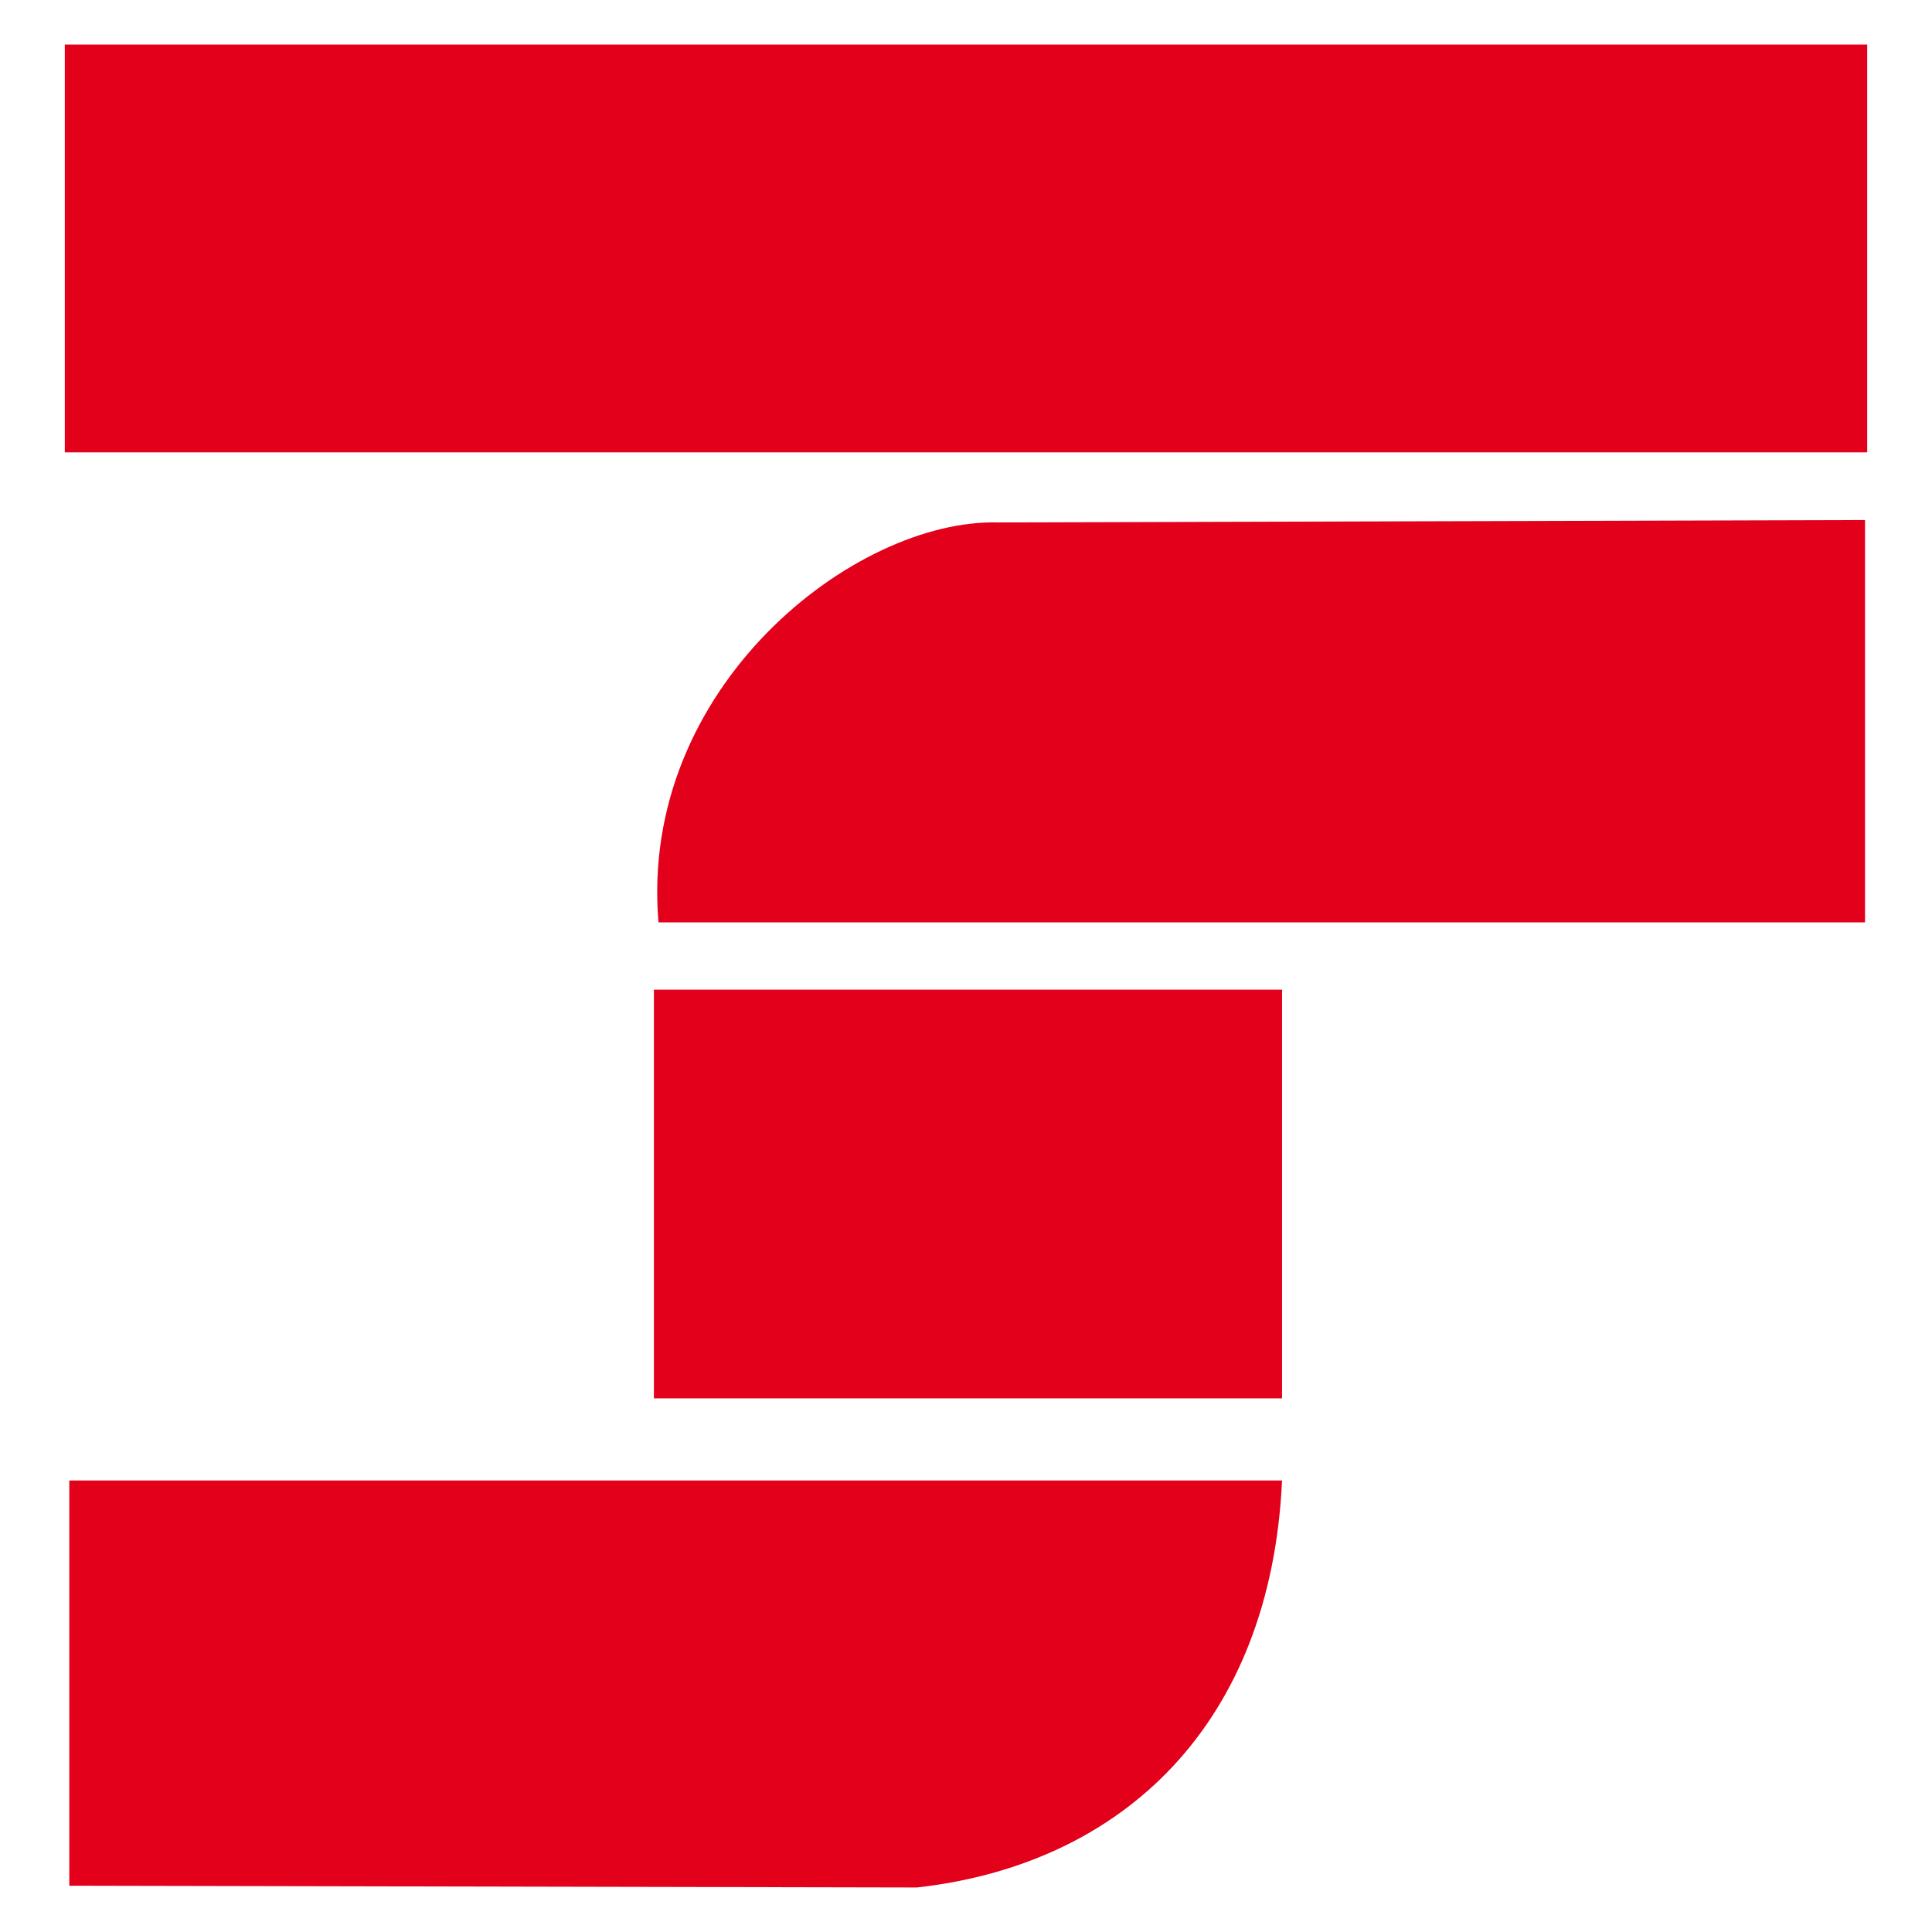 <?xml version="1.0" encoding="utf-8"?>
<!-- Generator: Adobe Illustrator 15.1.0, SVG Export Plug-In . SVG Version: 6.00 Build 0)  -->
<!DOCTYPE svg PUBLIC "-//W3C//DTD SVG 1.1//EN" "http://www.w3.org/Graphics/SVG/1.1/DTD/svg11.dtd">
<svg version="1.1" id="Capa_1" xmlns="http://www.w3.org/2000/svg" xmlns:xlink="http://www.w3.org/1999/xlink" x="0px" y="0px"
	 width="24px" height="24px" viewBox="0 0 24 24" enable-background="new 0 0 24 24" xml:space="preserve">
<path fill="#E2001A" d="M0.805,5.619h22.39V0.553H0.805V5.619z M15.926,18.391H0.861v5.034l10.529,0.022
	C13.961,23.159,15.787,21.407,15.926,18.391z M8.123,17.371h7.803v-5.077H8.123V17.371z M8.18,11.458h14.988V6.46l-10.77,0.03
	C10.621,6.443,7.932,8.532,8.18,11.458z"/>
</svg>
